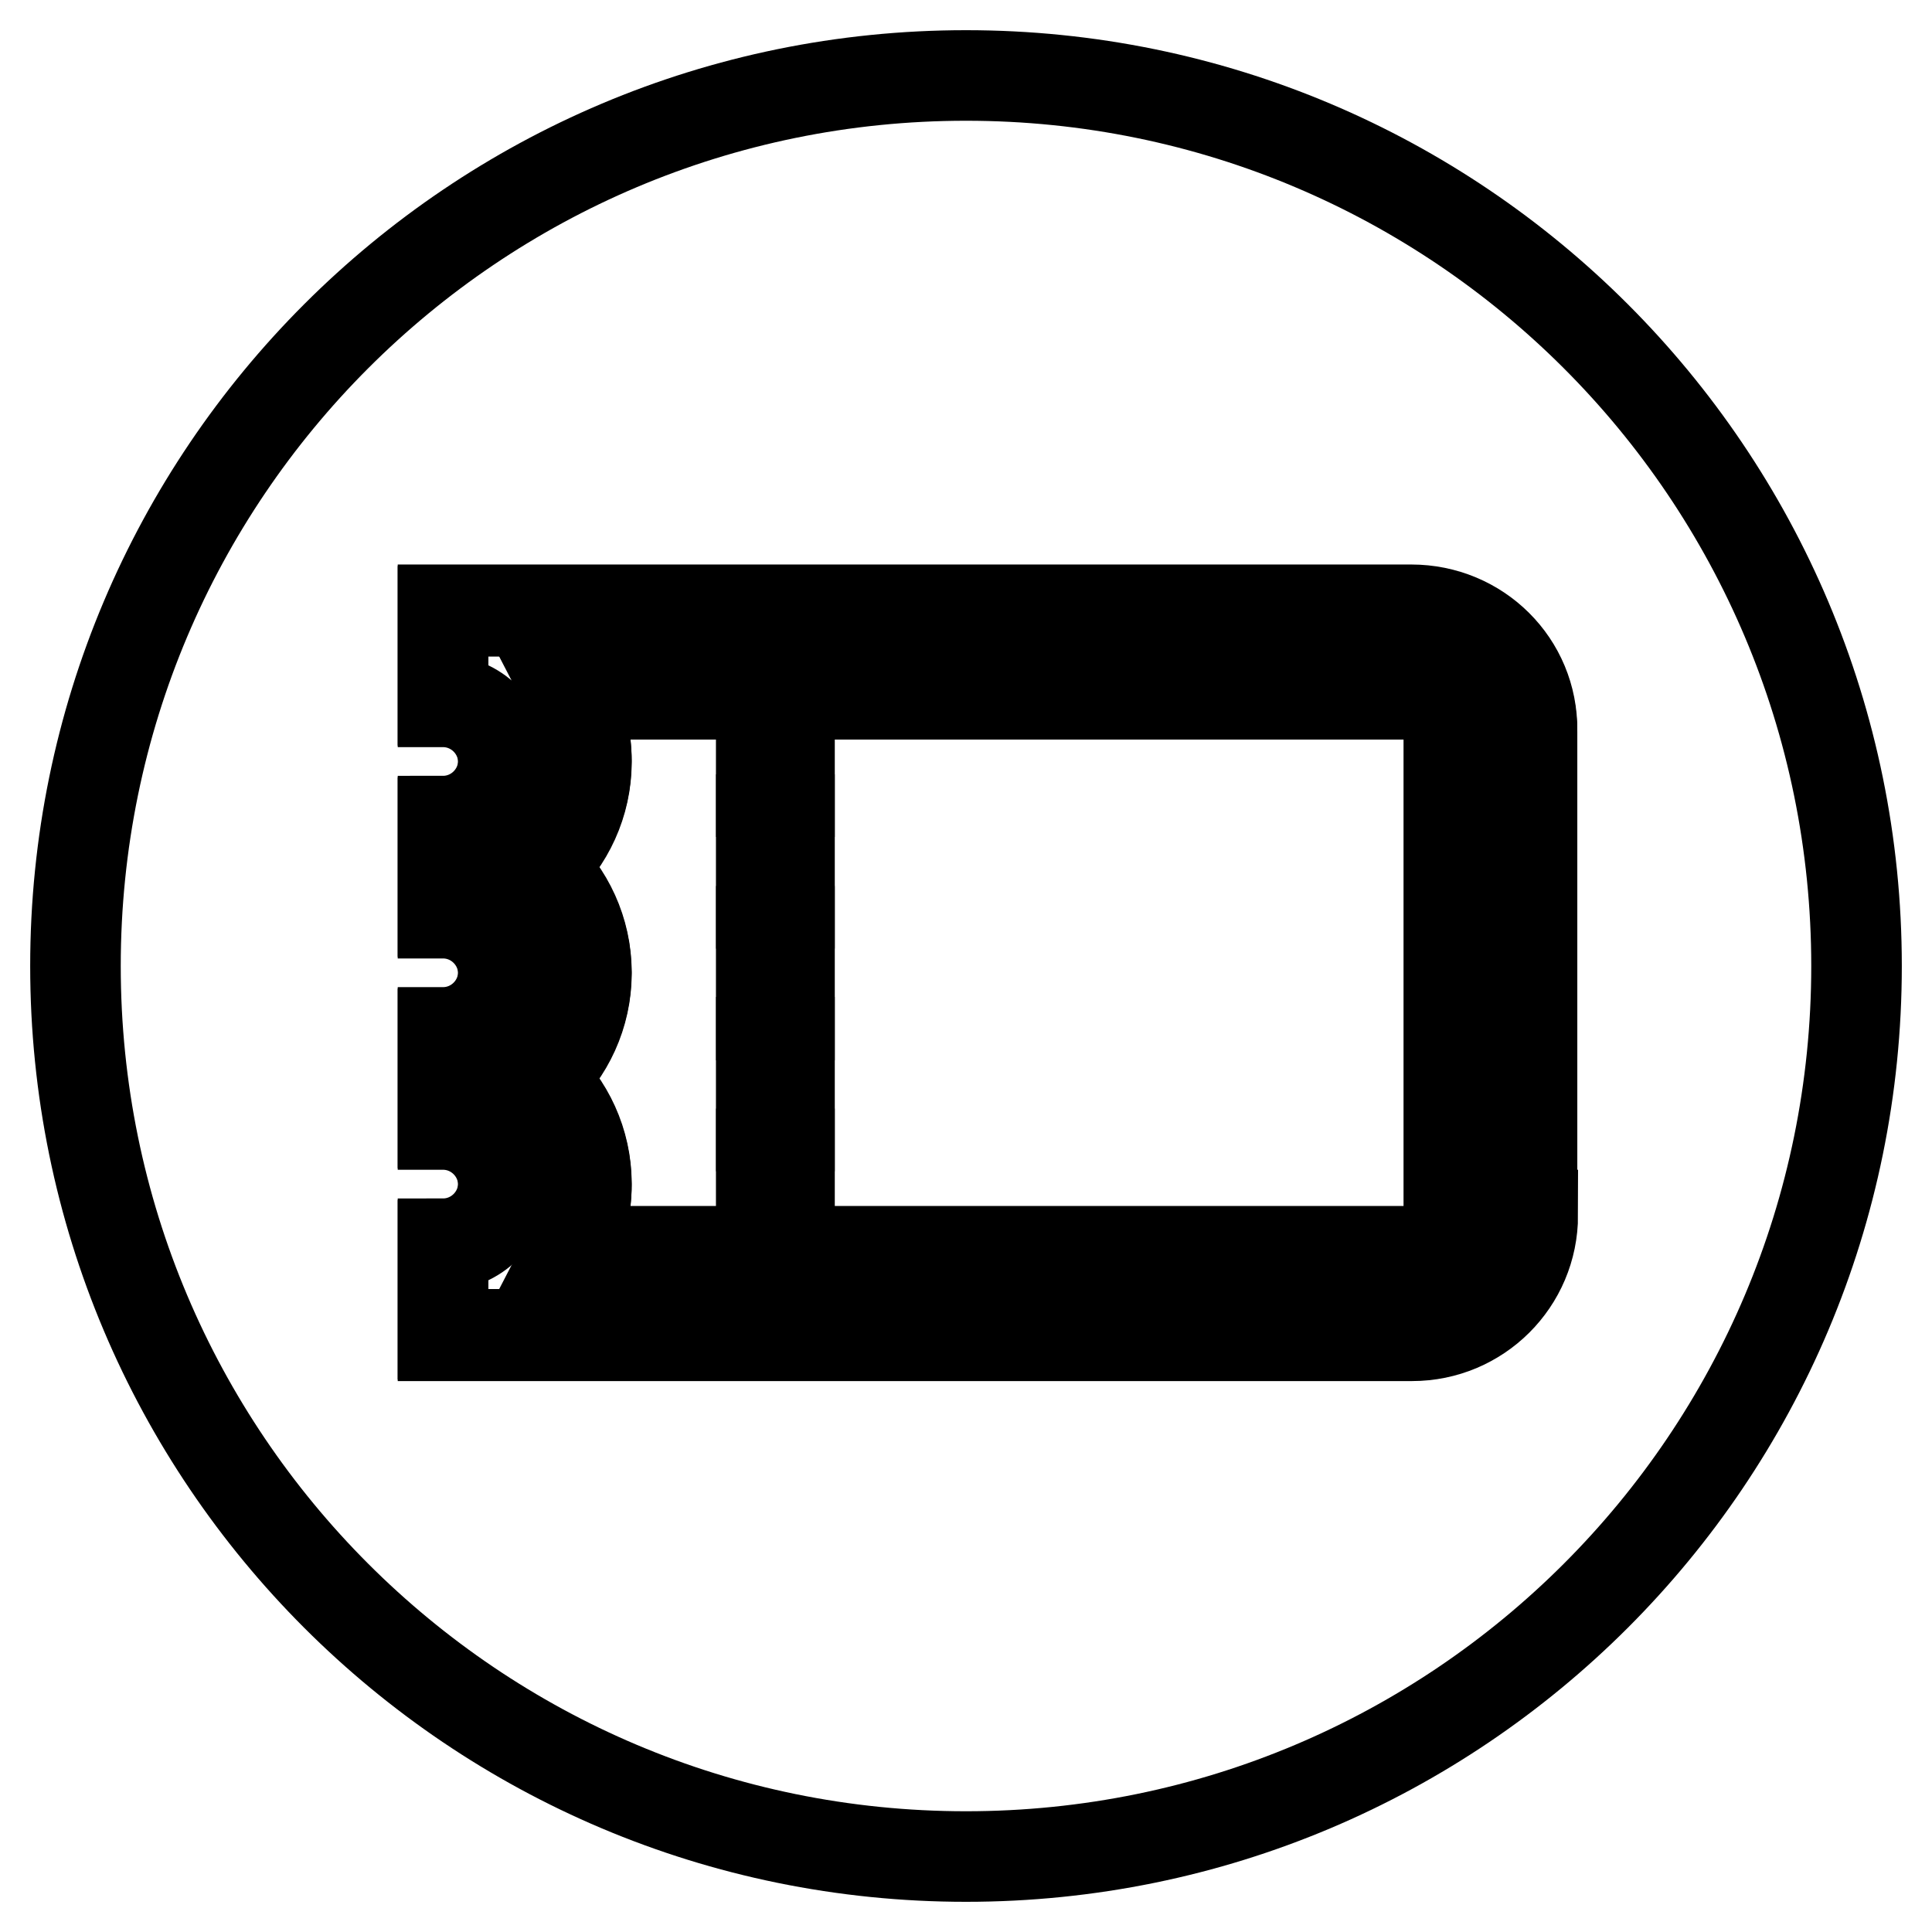 <?xml version="1.0" encoding="utf-8"?>
<!-- Svg Vector Icons : http://www.onlinewebfonts.com/icon -->
<!DOCTYPE svg PUBLIC "-//W3C//DTD SVG 1.1//EN" "http://www.w3.org/Graphics/SVG/1.1/DTD/svg11.dtd">
<svg version="1.1" xmlns="http://www.w3.org/2000/svg" xmlns:xlink="http://www.w3.org/1999/xlink" x="0px" y="0px" viewBox="0 0 256 256" enable-background="new 0 0 256 256" xml:space="preserve">
<g><g><path stroke-width="12" fill-opacity="0" stroke="#000000"  d="M100.9,138.1h3.7v11.1h-3.7V138.1z"/><path stroke-width="12" fill-opacity="0" stroke="#000000"  d="M100.9,123.4h3.7v11.1h-3.7V123.4z"/><path stroke-width="12" fill-opacity="0" stroke="#000000"  d="M100.9,152.9h3.7V164h-3.7V152.9z"/><path stroke-width="12" fill-opacity="0" stroke="#000000"  d="M100.9,108.6h3.7v11.1h-3.7V108.6z"/><path stroke-width="12" fill-opacity="0" stroke="#000000"  d="M100.9,93.8h3.7v11.1h-3.7V93.8z"/><path stroke-width="12" fill-opacity="0" stroke="#000000"  d="M187,80.8H58.7v12c4.4,0,8,3.6,8,8s-3.6,8-8,8v12c4.4,0,8,3.6,8,8c0,4.4-3.6,8-8,8v12c4.4,0,8,3.6,8,8c0,4.4-3.6,8-8,8v12H187c8.9,0,16-7.2,16-16V96.8C203.1,87.9,195.9,80.8,187,80.8z M192,161c0,2.7-2.2,5-5,5H75.5c1.4-2.7,2.2-5.7,2.2-9c0-5.5-2.4-10.5-6.2-14c3.8-3.5,6.2-8.5,6.2-14c0-5.5-2.4-10.5-6.2-14c3.8-3.5,6.2-8.5,6.2-14c0-3.3-0.8-6.3-2.2-9H187c2.7,0,5,2.2,5,5V161z"/><path stroke-width="12" fill-opacity="0" stroke="#000000"  d="M128,10C62.8,10,10,62.8,10,128c0,65.2,52.8,118,118,118c65.2,0,118-52.8,118-118C246,62.8,193.2,10,128,10z M203.1,161c0,8.9-7.2,16-16,16H58.7v-12c4.4,0,8-3.6,8-8s-3.6-8-8-8v-12c4.4,0,8-3.6,8-8c0-4.4-3.6-8-8-8v-12c4.4,0,8-3.6,8-8c0-4.4-3.6-8-8-8v-12H187c8.9,0,16,7.2,16,16V161z"/><path stroke-width="12" fill-opacity="0" stroke="#000000"  d="M187,91.8H75.5c1.4,2.7,2.2,5.7,2.2,9c0,5.5-2.4,10.5-6.2,14c3.8,3.5,6.2,8.5,6.2,14c0,5.5-2.4,10.5-6.2,14c3.8,3.5,6.2,8.5,6.2,14c0,3.3-0.8,6.3-2.2,9H187c2.7,0,5-2.2,5-5V96.8C192,94,189.8,91.8,187,91.8z M104.6,164h-3.7v-11.1h3.7V164z M104.6,149.2h-3.7v-11.1h3.7V149.2z M104.6,134.4h-3.7v-11.1h3.7V134.4z M104.6,119.7h-3.7v-11.1h3.7V119.7z M104.6,104.9h-3.7V93.8h3.7V104.9z"/><path stroke-width="12" fill-opacity="0" stroke="#000000"  d="M100.9,108.6h3.7v11.1h-3.7V108.6z"/><path stroke-width="12" fill-opacity="0" stroke="#000000"  d="M100.9,123.4h3.7v11.1h-3.7V123.4z"/><path stroke-width="12" fill-opacity="0" stroke="#000000"  d="M100.9,152.9h3.7V164h-3.7V152.9z"/><path stroke-width="12" fill-opacity="0" stroke="#000000"  d="M100.9,93.8h3.7v11.1h-3.7V93.8z"/><path stroke-width="12" fill-opacity="0" stroke="#000000"  d="M100.9,138.1h3.7v11.1h-3.7V138.1z"/></g></g>
</svg>